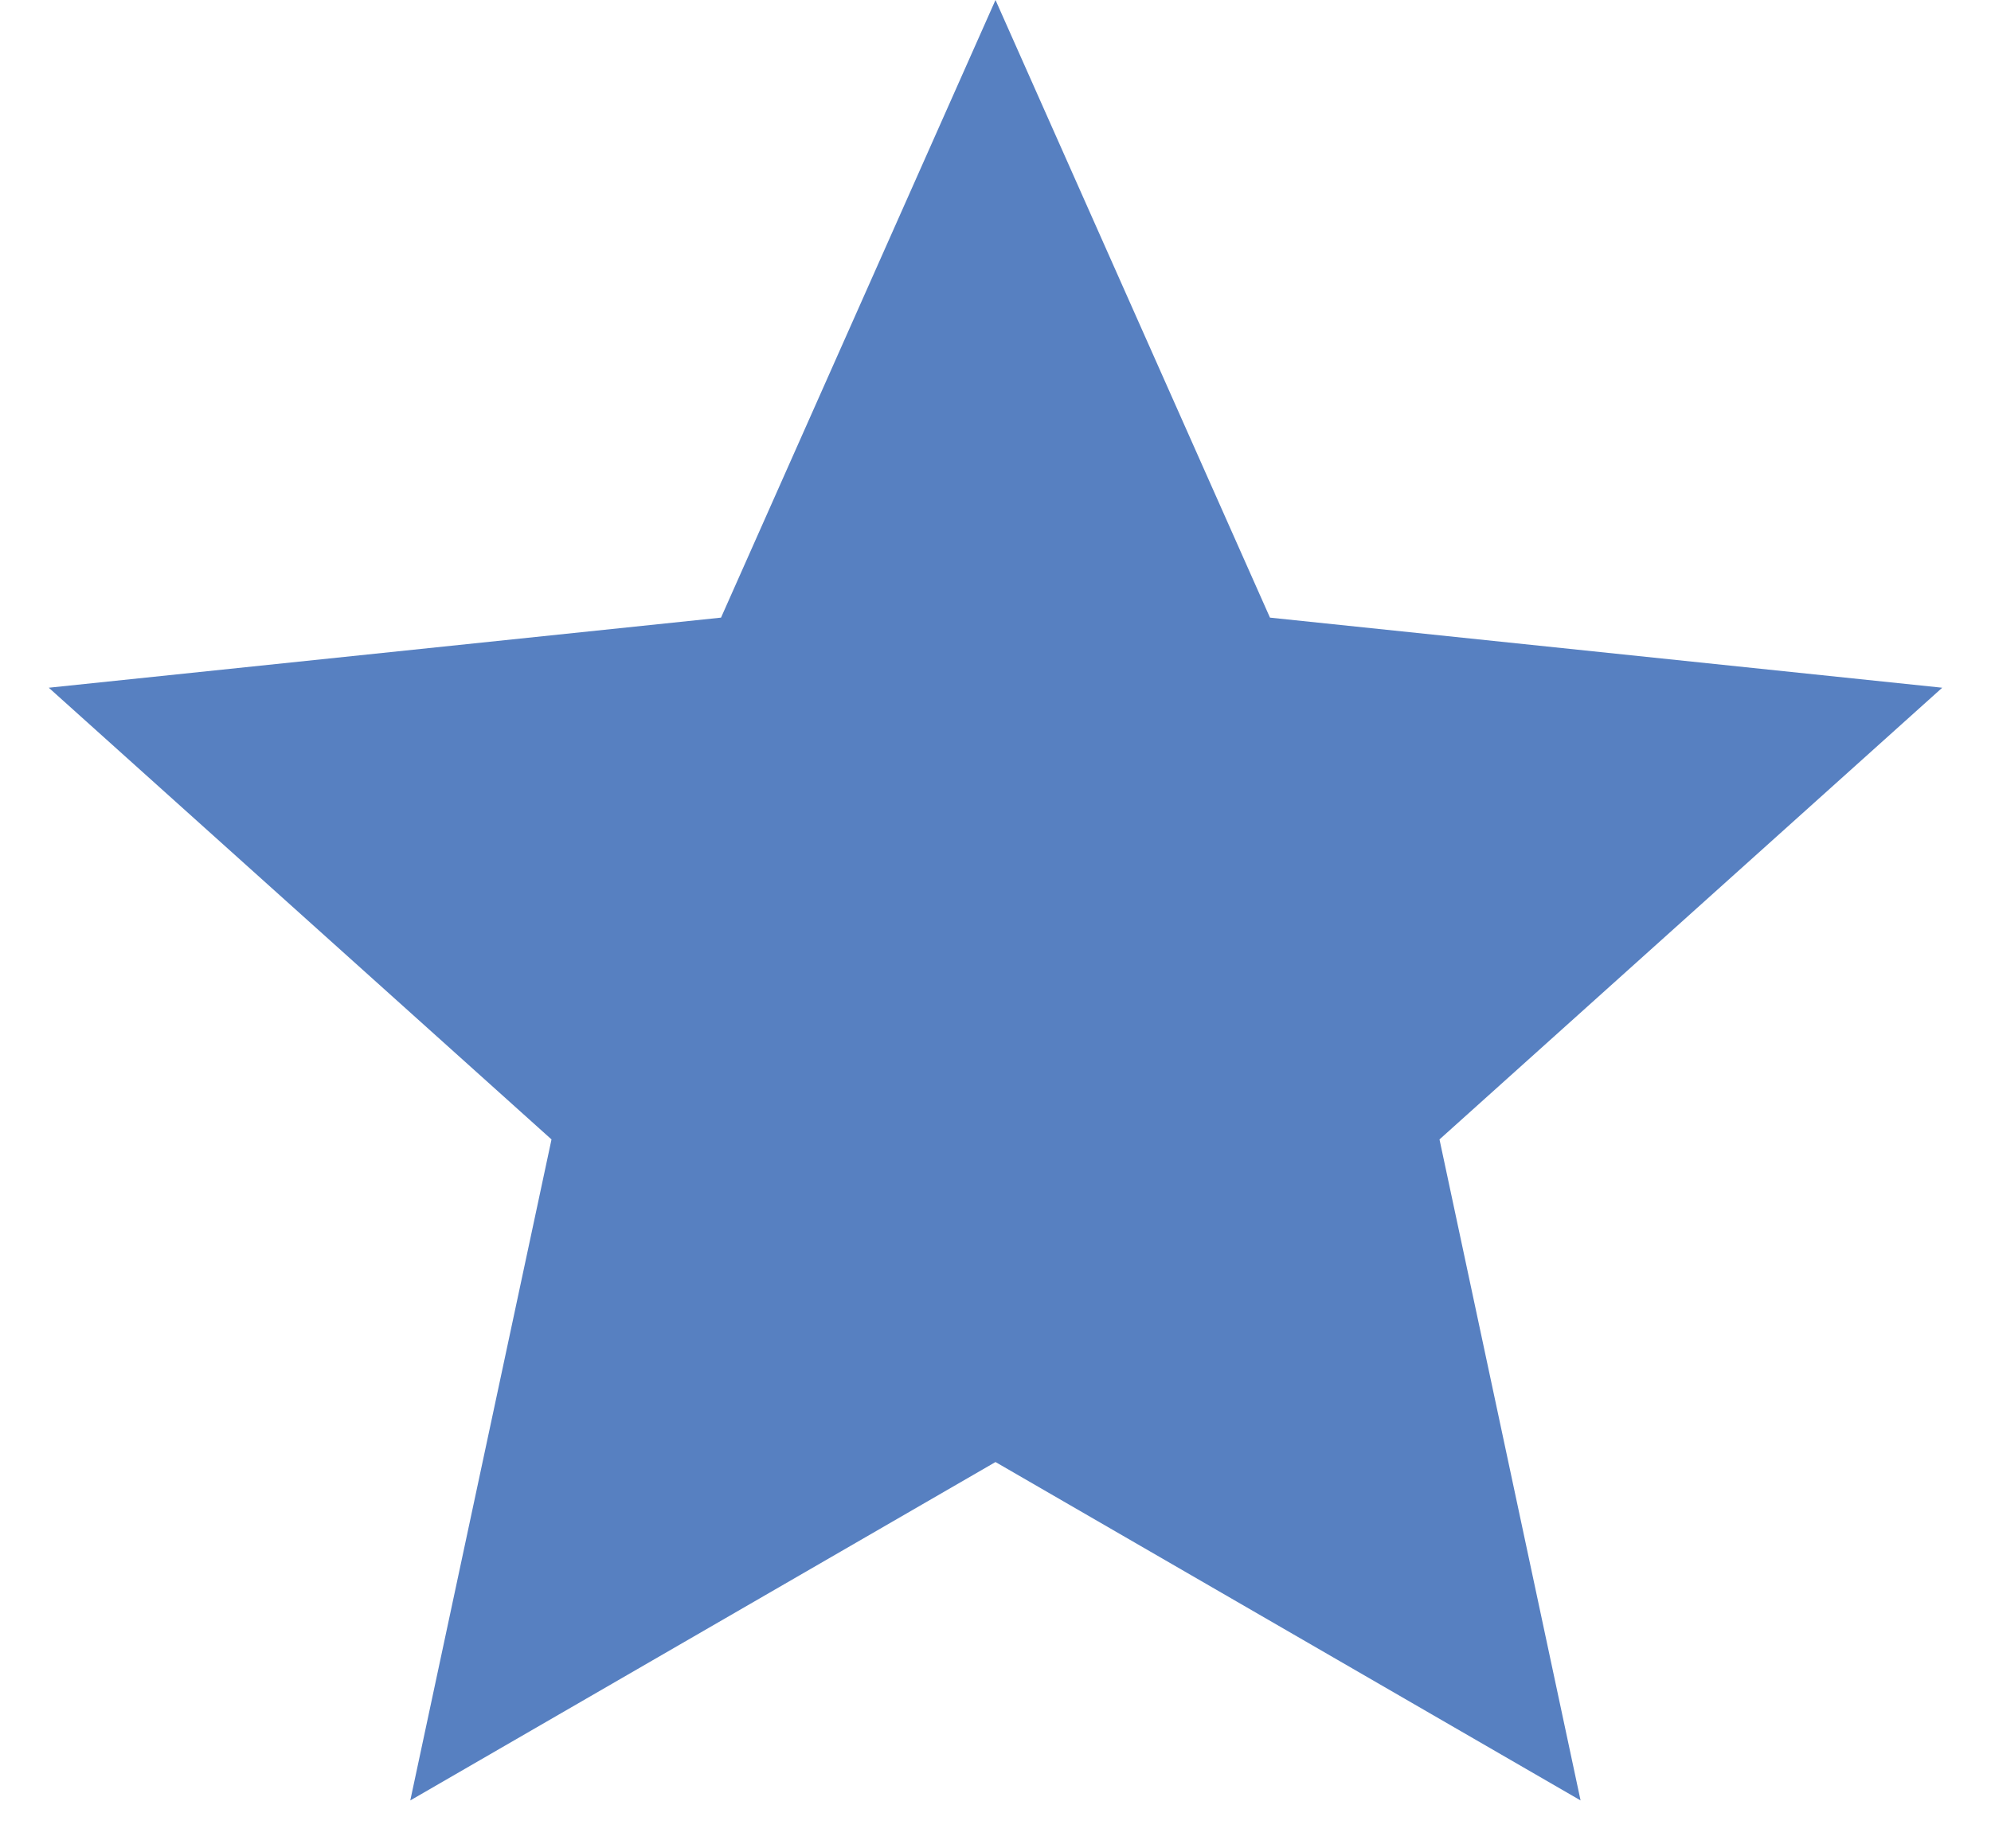 <svg width="14" height="13" viewBox="0 0 14 13" fill="none" xmlns="http://www.w3.org/2000/svg">
<path d="M7 0L8.93 4.344L13.657 4.837L10.122 8.014L11.114 12.663L7 10.283L2.885 12.663L3.878 8.014L0.343 4.837L5.07 4.344L7 0Z" fill="#5780C1"/>
</svg>
